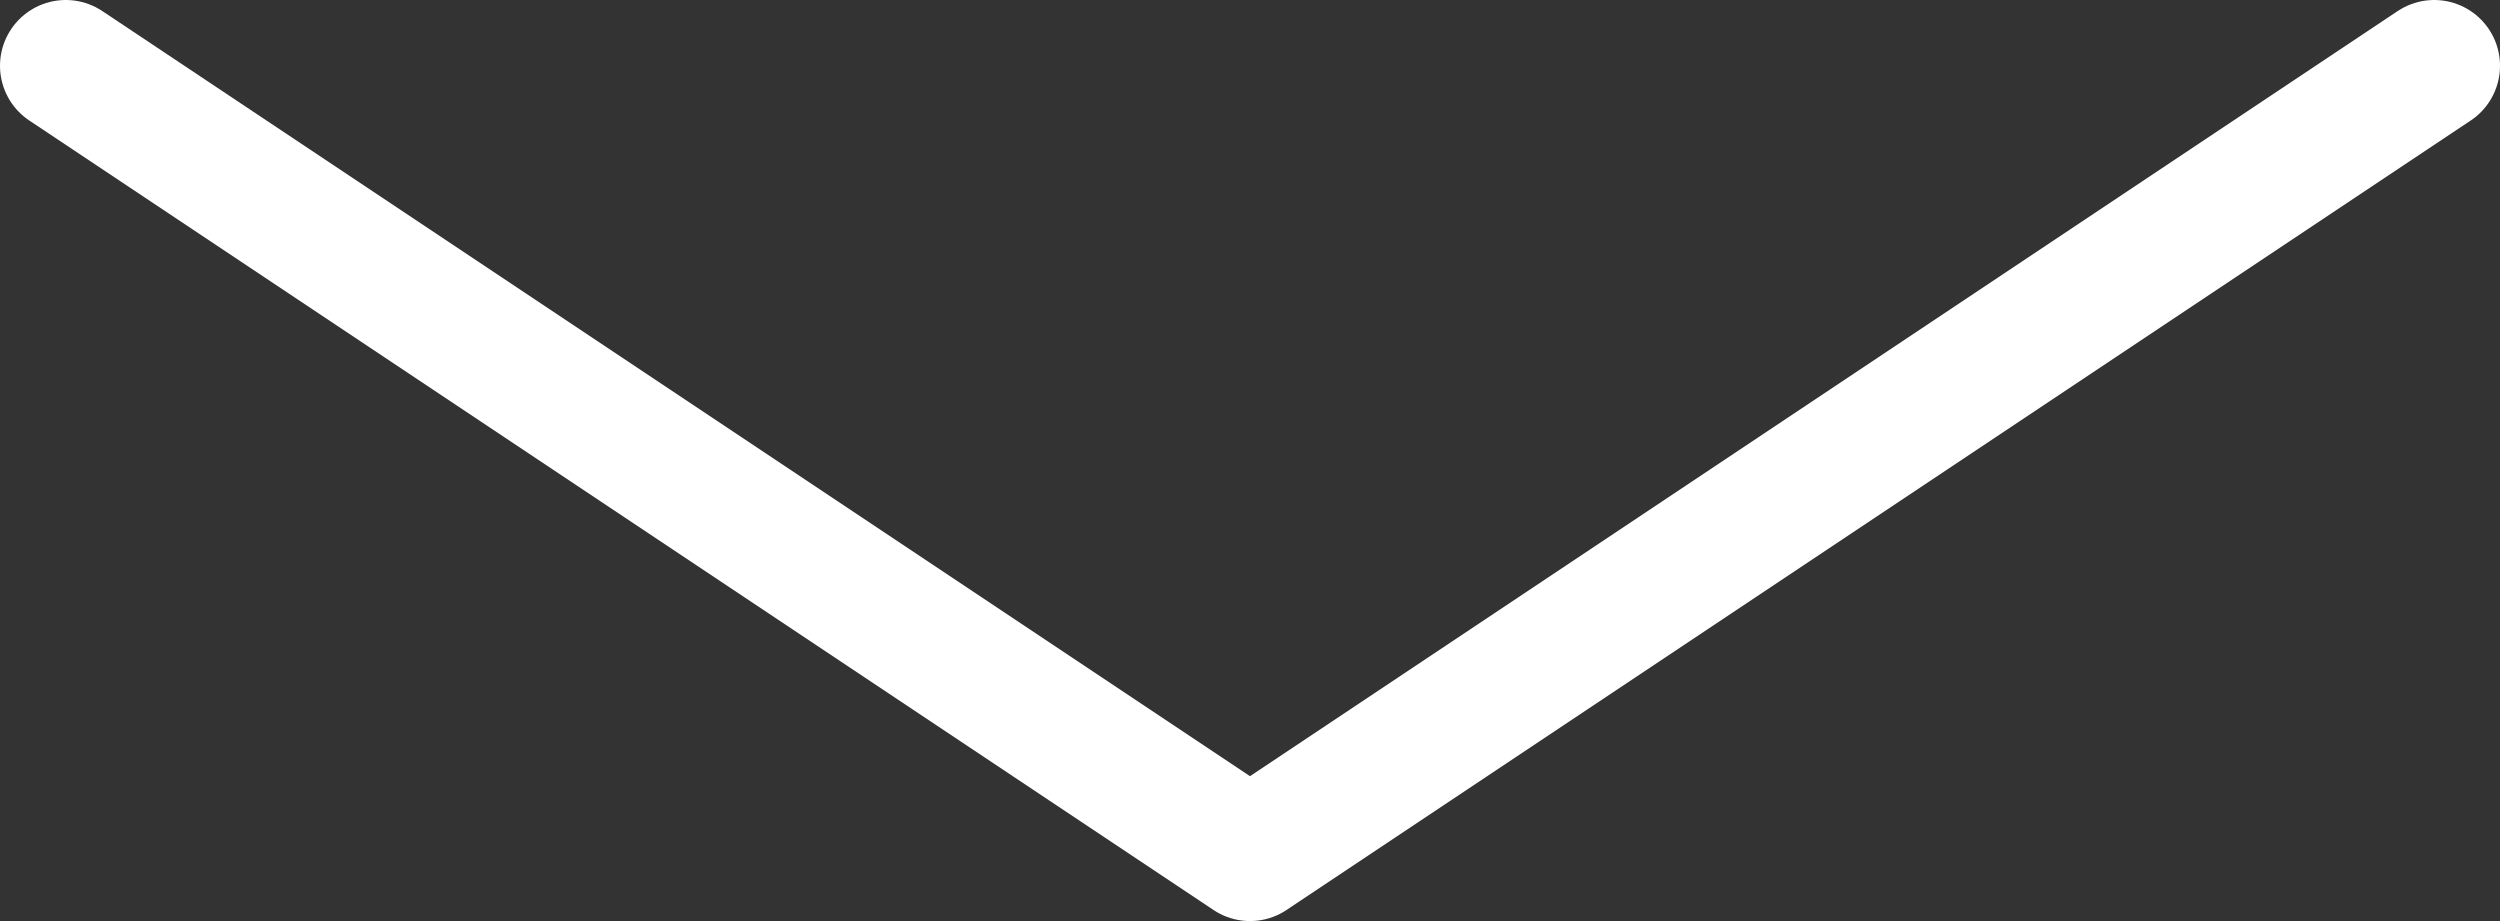 <svg width="38" height="14" viewBox="0 0 38 14" fill="none" xmlns="http://www.w3.org/2000/svg">
<rect x="0" y="0" width="38" height="14" fill="#333333" stroke="none"/>
<path d="M1 1L19 13L37 1" stroke="white" stroke-width="2" stroke-linecap="round" stroke-linejoin="round"/>
</svg>
